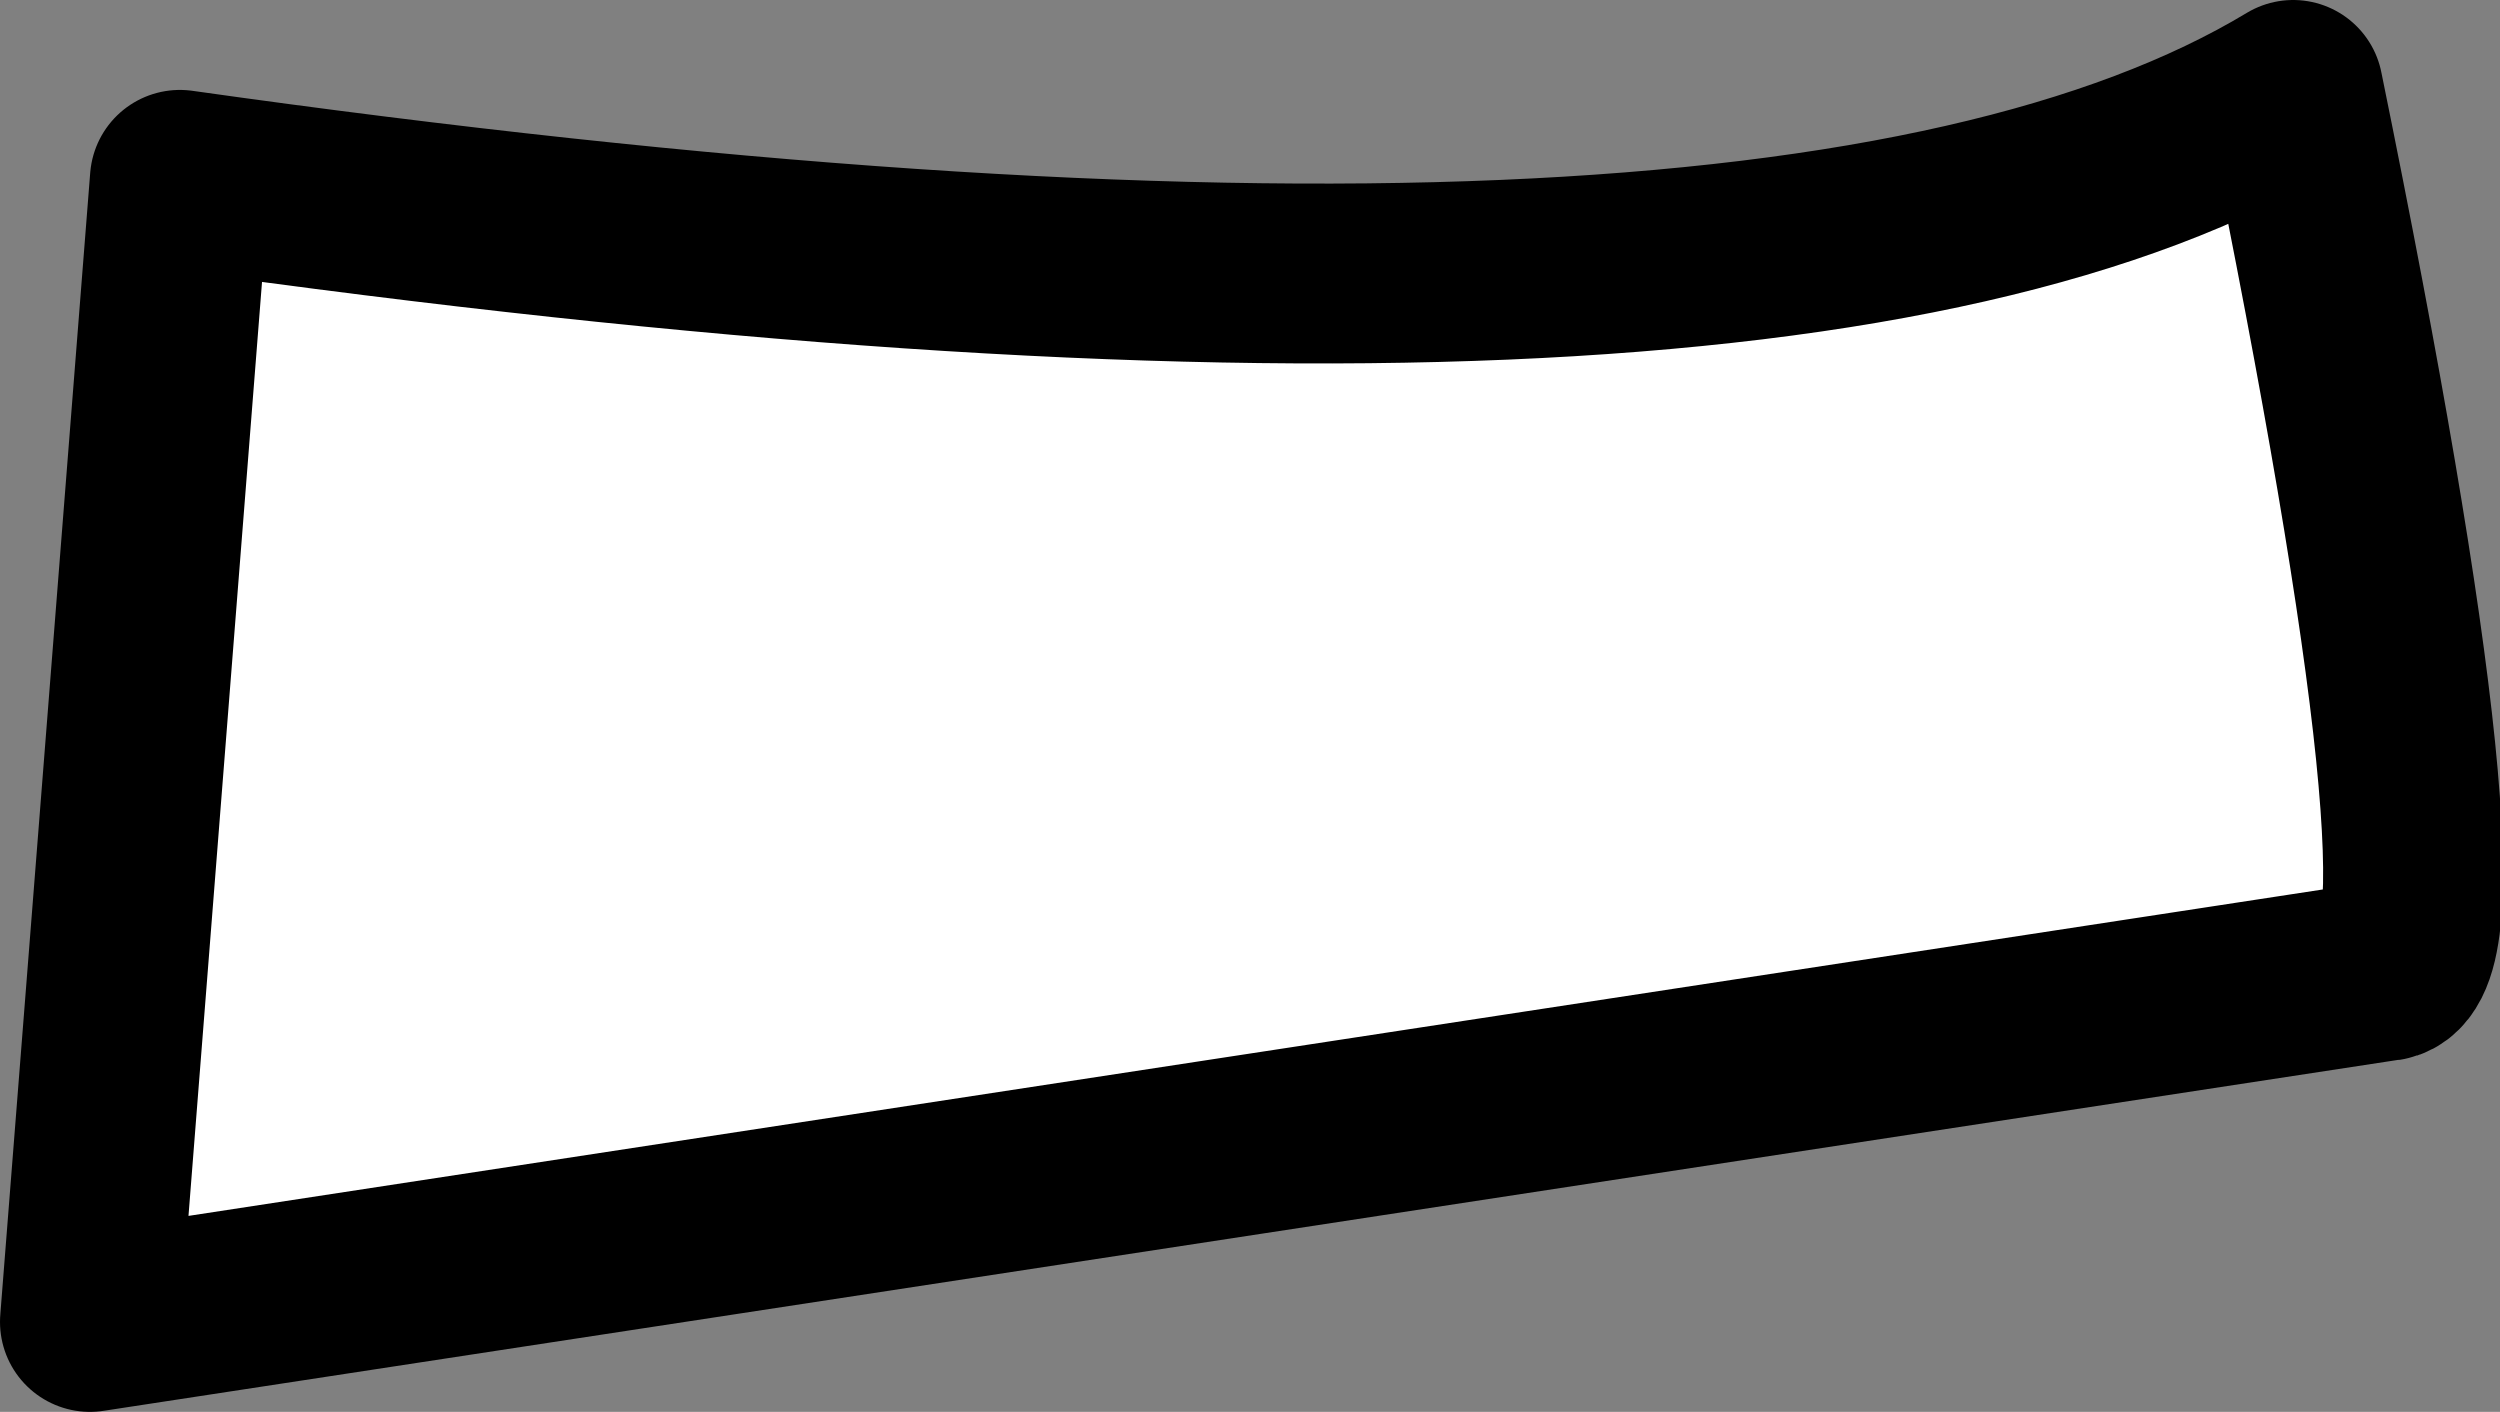 <?xml version="1.0" encoding="UTF-8" standalone="no"?>
<svg xmlns:xlink="http://www.w3.org/1999/xlink" height="7.85px" width="13.9px" xmlns="http://www.w3.org/2000/svg">
  <rect width="100%" height="100%" fill="#808080" stroke="none"/>
  <g transform="matrix(1.0, 0.0, 0.0, 1.0, -20.8, -55.65)">
    <path d="M34.05 61.05 Q34.55 61.05 33.55 56.15 30.65 57.9 21.8 56.65 L21.3 63.0 34.05 61.05" fill="#ffffff" fill-rule="evenodd" stroke="none"/>
    <path d="M34.05 61.05 Q34.55 61.05 33.55 56.15 30.65 57.9 21.8 56.65 L21.3 63.0 34.05 61.05 Z" fill="none" stroke="#000000" stroke-linecap="round" stroke-linejoin="round" stroke-width="1.0"/>
  </g>
</svg>
